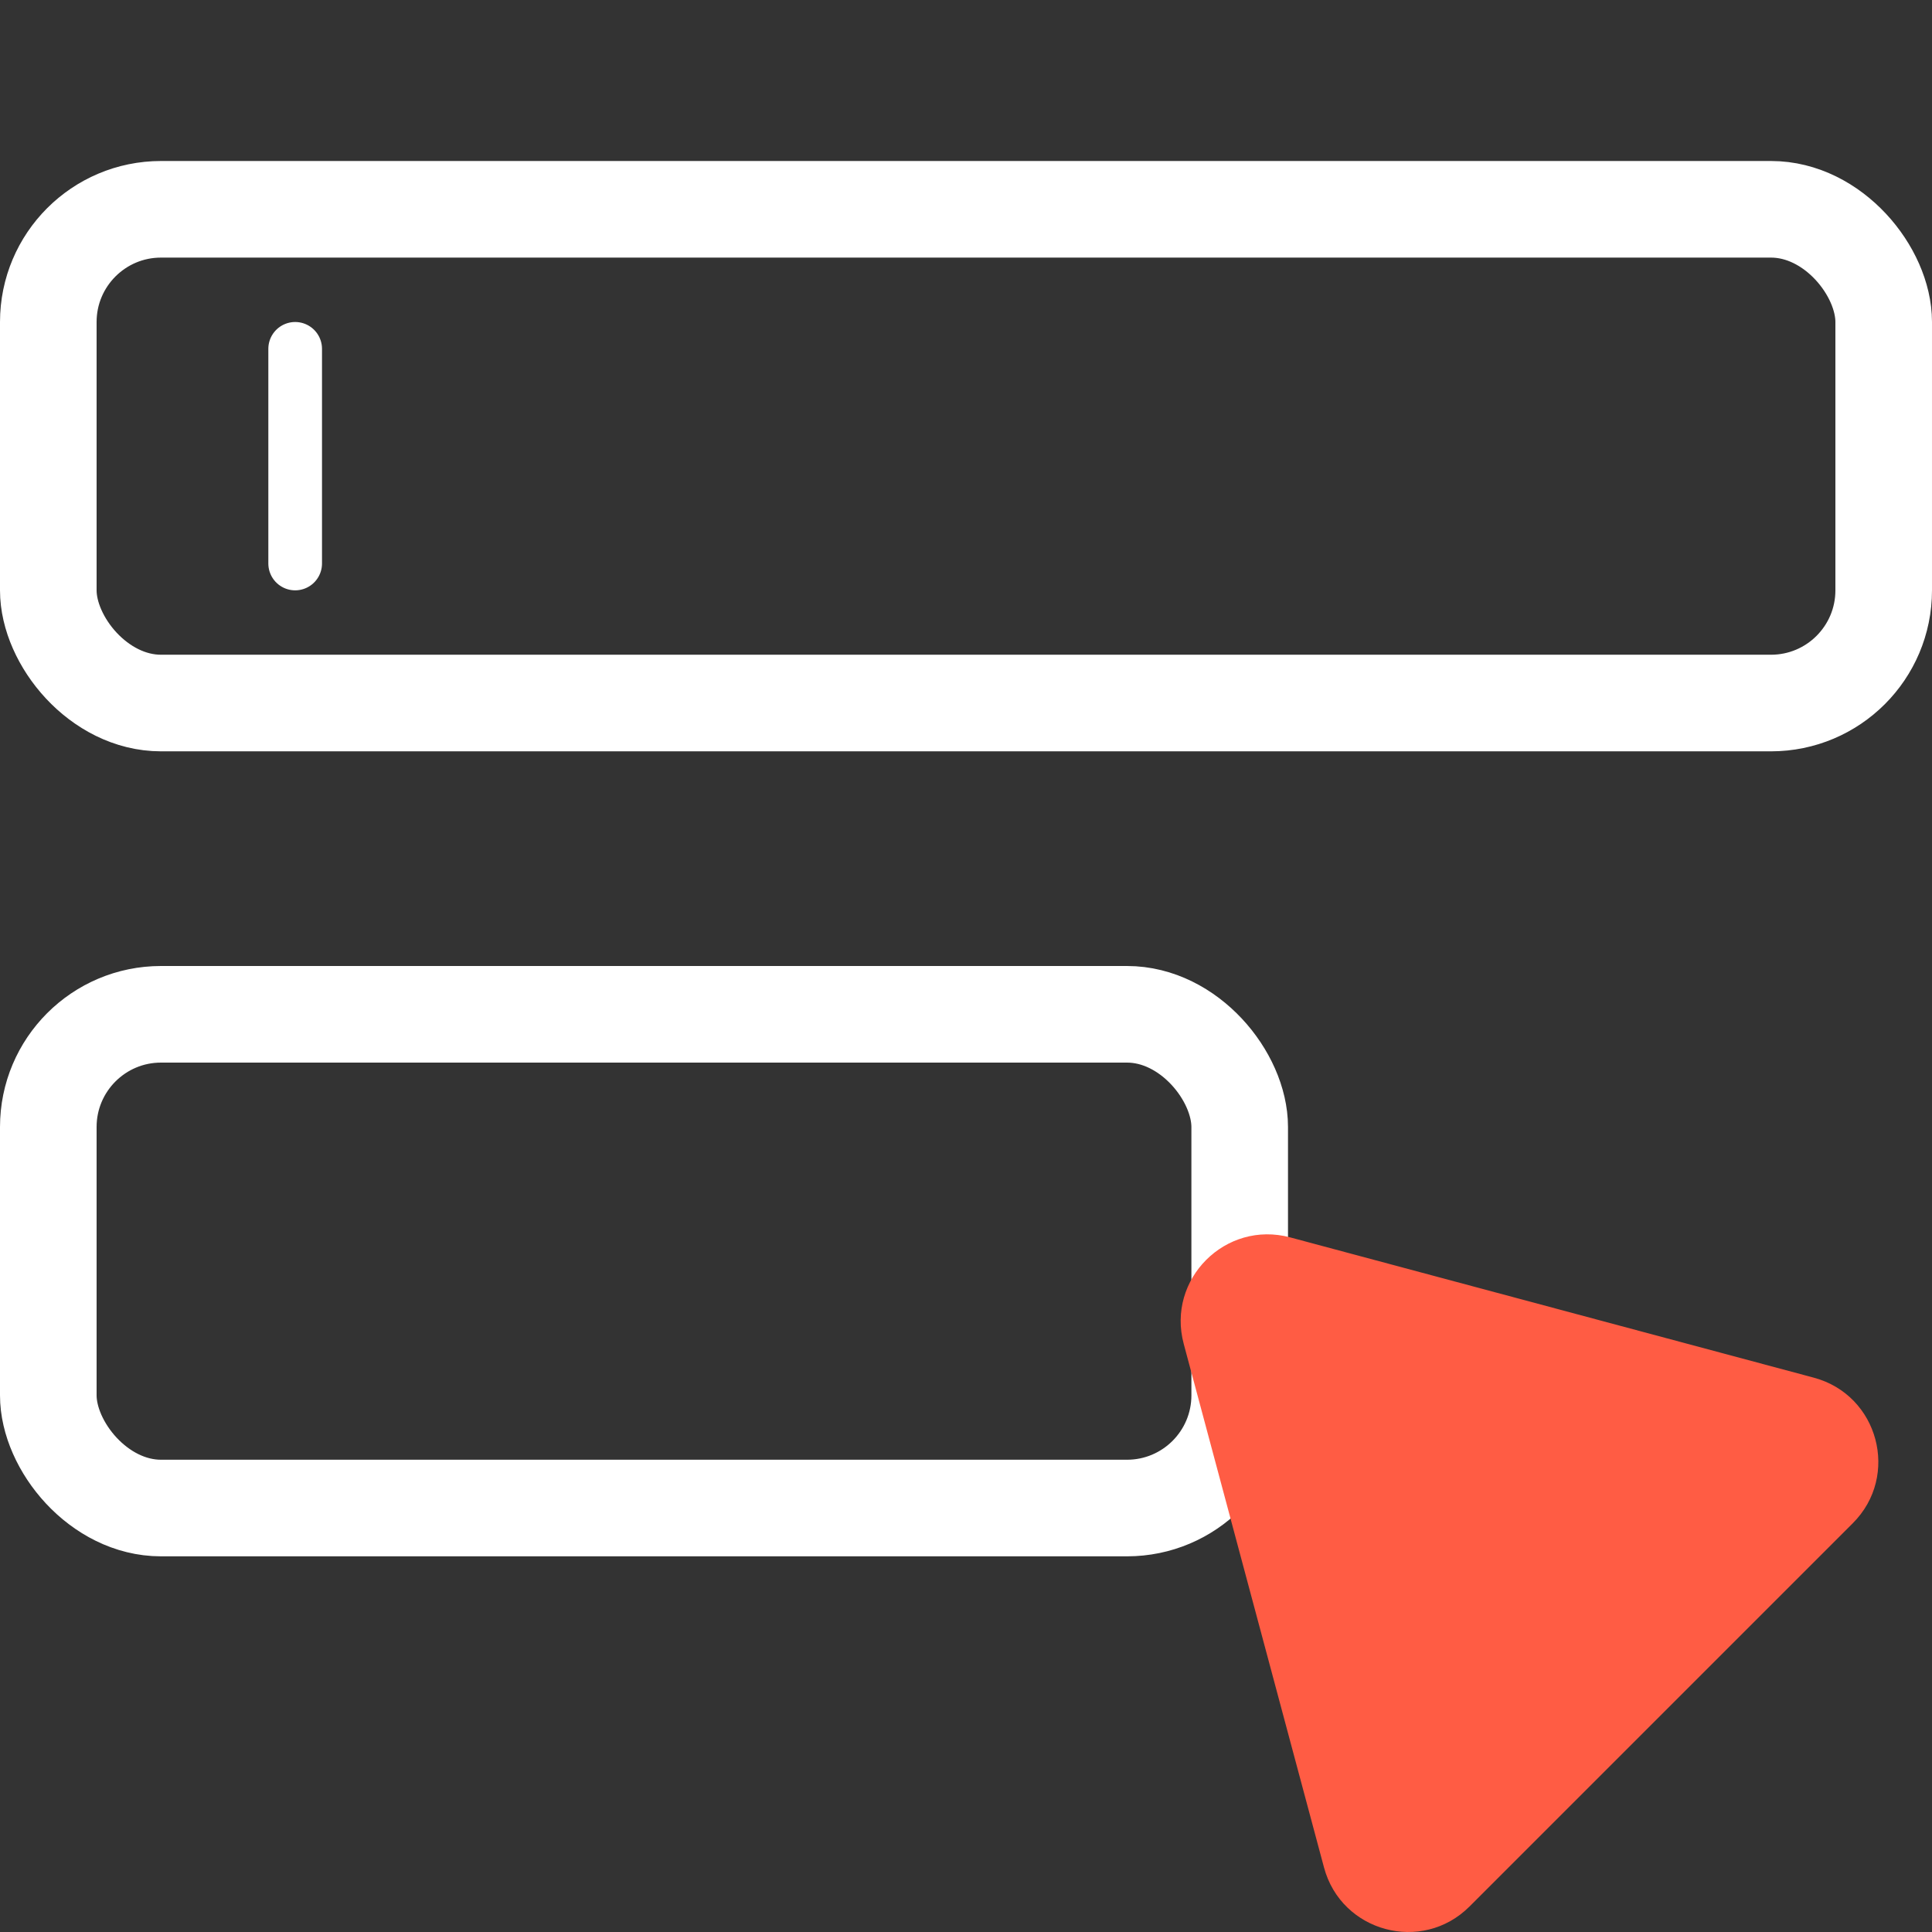 <svg width="36" height="36" viewBox="0 0 36 36" fill="none" xmlns="http://www.w3.org/2000/svg">
<rect x="0" y="0" width="36" height="36" fill="#333333" stroke="none"/>
<rect x="0.9" y="3.9" width="34.2" height="9.2" rx="2.1" stroke="white" stroke-width="1.8"/>
<rect x="0.9" y="18.9" width="22.2" height="9.2" rx="2.1" stroke="white" stroke-width="1.8"/>
<line x1="5.5" y1="6.5" x2="5.5" y2="10.5" stroke="white" stroke-linecap="round"/>
<path d="M22.057 25.041C21.734 23.836 22.836 22.734 24.041 23.057L33.798 25.671C35.003 25.994 35.406 27.5 34.525 28.382L27.382 35.525C26.5 36.406 24.994 36.003 24.671 34.798L22.057 25.041Z" fill="#FF5C44"/>
</svg>
